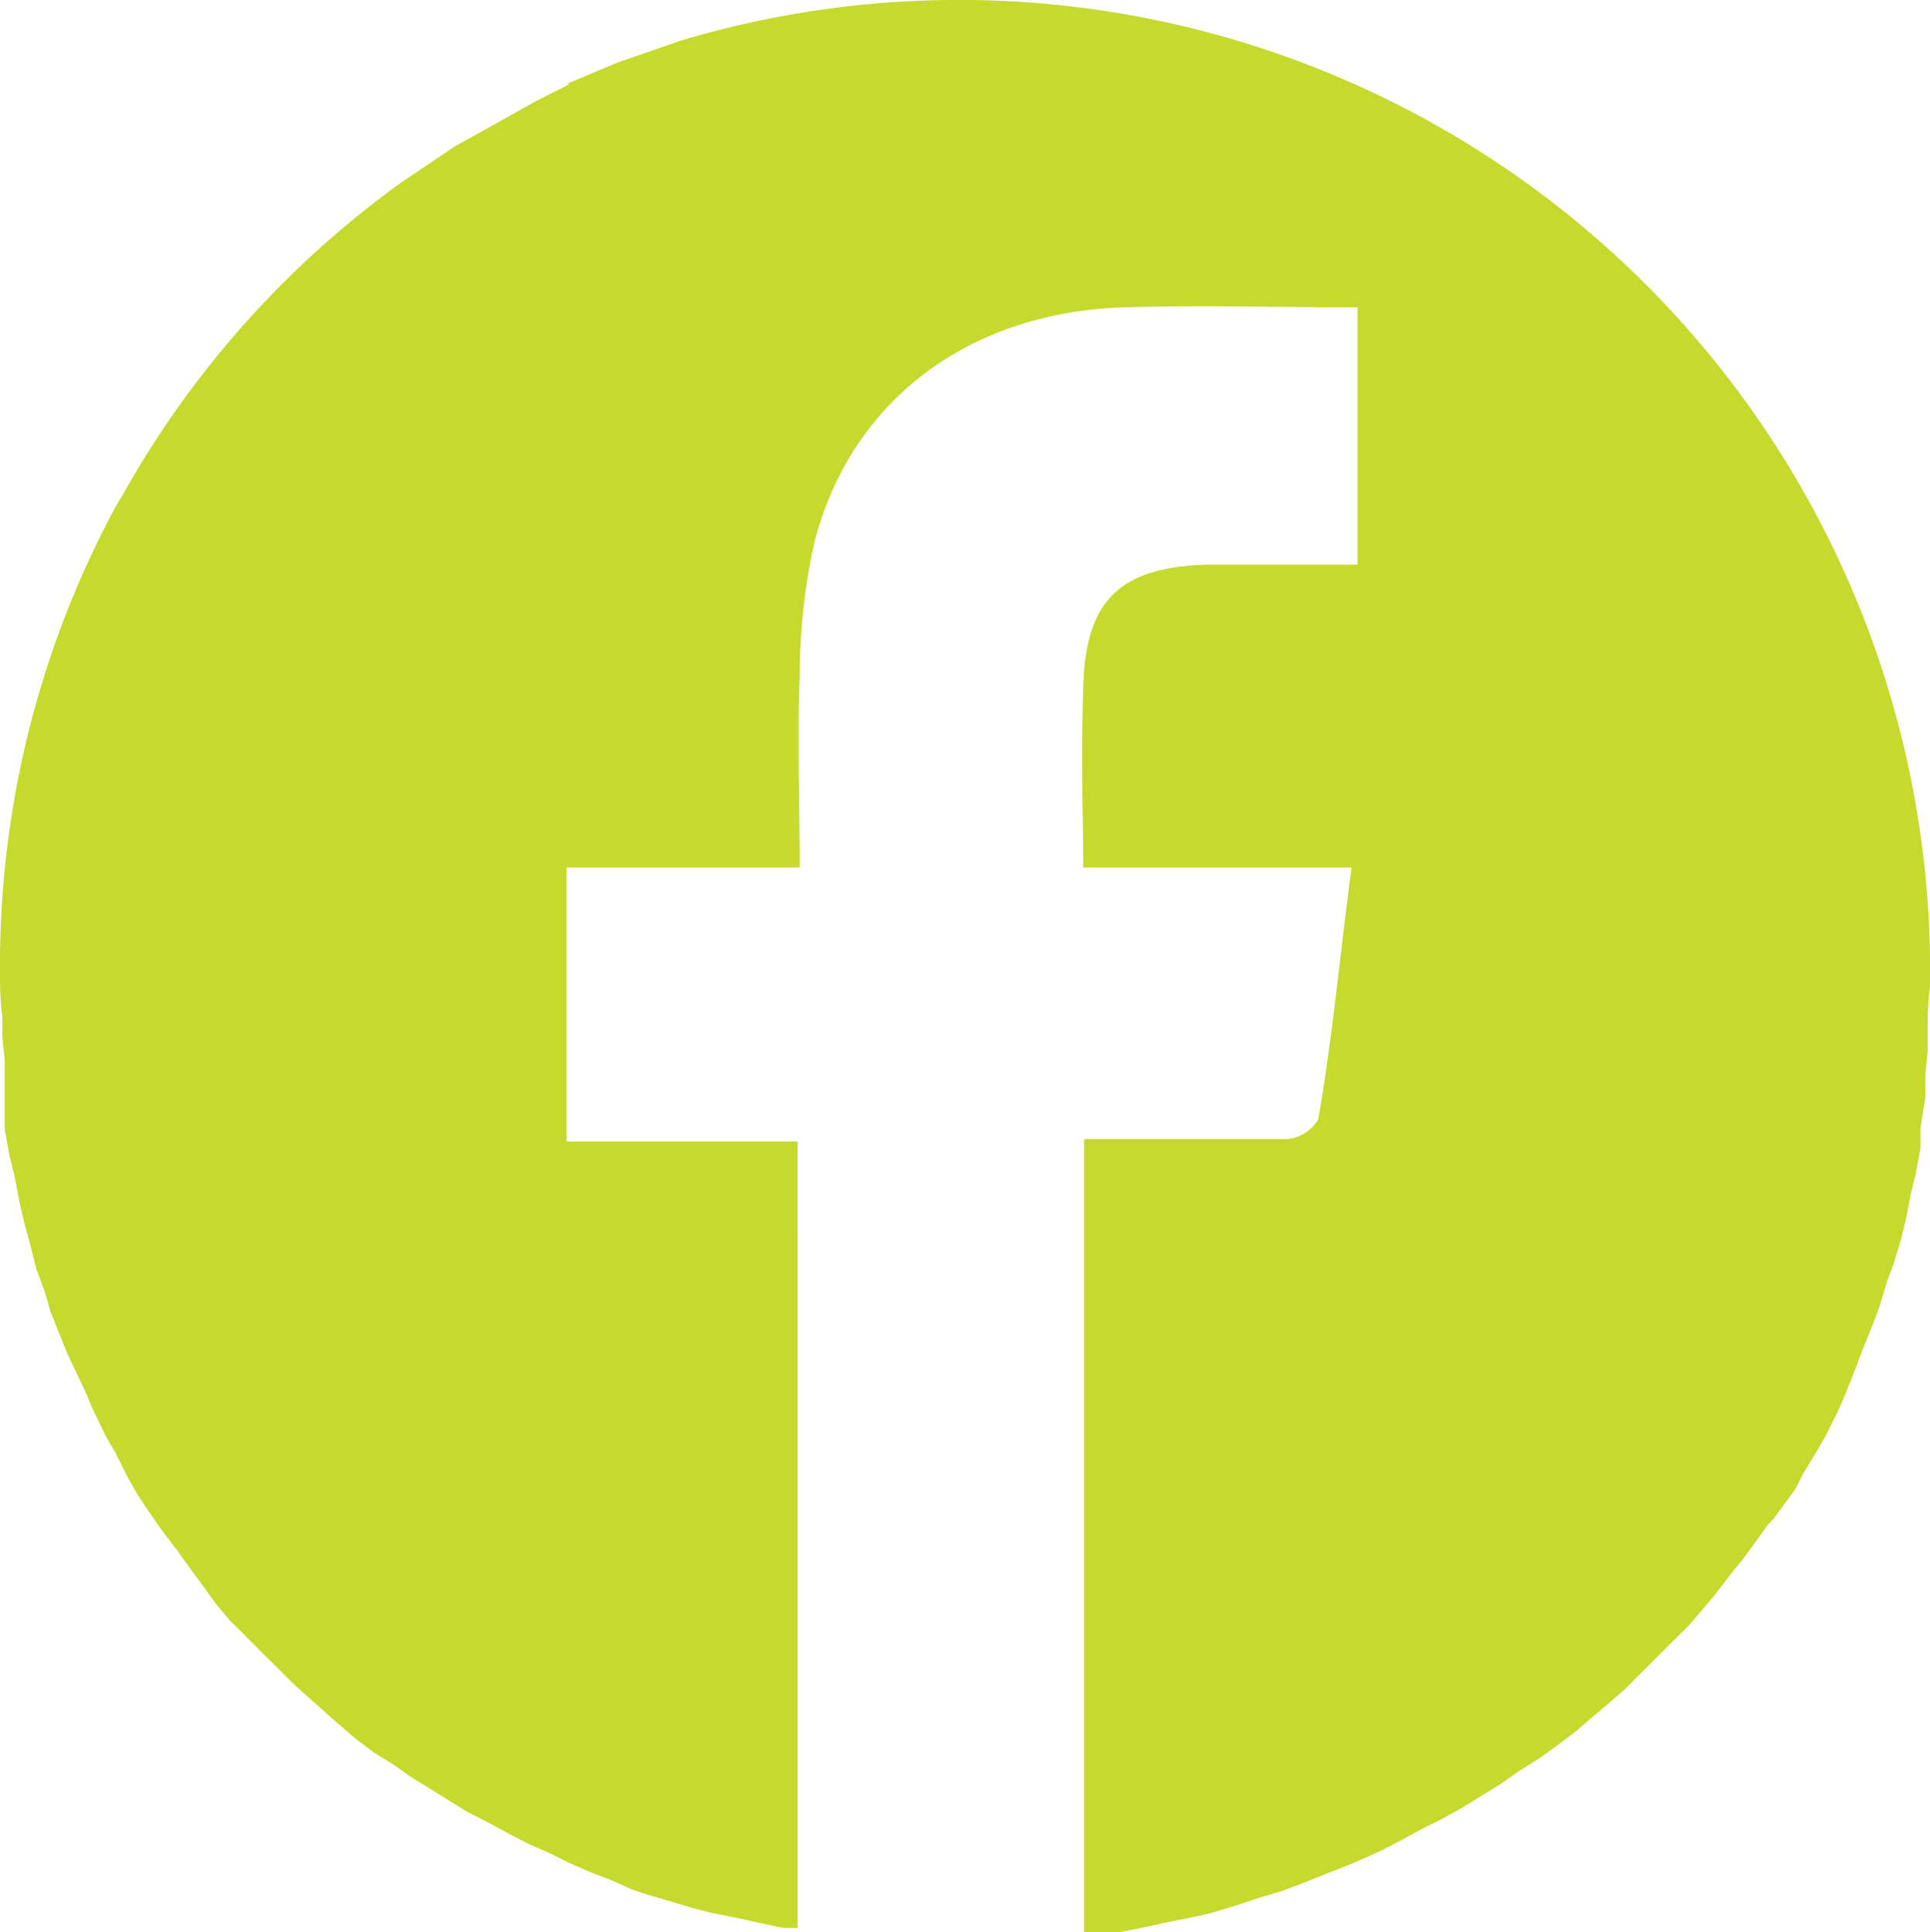 <svg xmlns="http://www.w3.org/2000/svg" viewBox="0 0 64.73 64.81"><defs><style>.cls-1{fill:#c6d92d;}</style></defs><g id="Layer_2" data-name="Layer 2"><g id="Navigation"><path id="Path_279" data-name="Path 279" class="cls-1" d="M19.11,2.82,18,3.38,15.24,4.92l-1.78,1.2A32.43,32.43,0,0,0,4.11,16.61l-.24.4A32.4,32.4,0,0,0,0,32.49H0C0,33,0,33.56.08,34.1v.56c0,.33.08.73.08,1.05v2.18l.16.89.16.64.17.89L.81,41l.24.89.16.65.32.88.16.57.4,1,.16.4.65,1.37.16.4.48,1,.33.57.4.8.32.57.48.72.4.57.49.64.4.56.48.65.4.56.48.57.49.48.56.57.49.48.64.64.73.65.72.64.57.49.64.48.65.4.56.4.65.4.64.4.65.4.64.32.73.4.64.33.73.32.64.32.73.32.64.24.73.33.48.16,1.62.48.64.16.81.16.72.16.81.17h.48V38.29H19V29.1h7.82c0-2.18-.08-4.36,0-6.45a20.76,20.76,0,0,1,.49-4.44c1.21-4.75,5.16-7.74,10.4-7.9,2.58-.08,5.08,0,7.82,0v8.63h-5c-3,.08-4.12,1.21-4.2,4.11s0,3.95,0,6.05h9c-.4,3-.64,5.72-1.12,8.46a1.41,1.41,0,0,1-1,.65H36.36v26.6h1.21l.81-.16.72-.16.81-.16.72-.16.81-.25.73-.24.8-.24.65-.24,1-.4.81-.32.89-.4.64-.33.73-.4.64-.32.73-.4.64-.4.65-.4.56-.4L51.6,59l.56-.4.65-.49.56-.48.57-.48.56-.49.56-.56.49-.49.56-.56.49-.48.56-.65.4-.48.56-.73.33-.4.88-1.21.16-.16.73-1,.24-.48.49-.81.32-.56.4-.81.24-.56.32-.81.24-.64.33-.81.24-.64.24-.81.24-.64.24-.81.16-.65.17-.88.16-.65.16-.88v-.67l.16-1v-.64c0-.33.08-.73.08-1v-.49c0-.53,0-1.07.08-1.61A32.57,32.57,0,0,0,22.81,1.37l-2.1.73L19,2.82"/></g></g></svg>